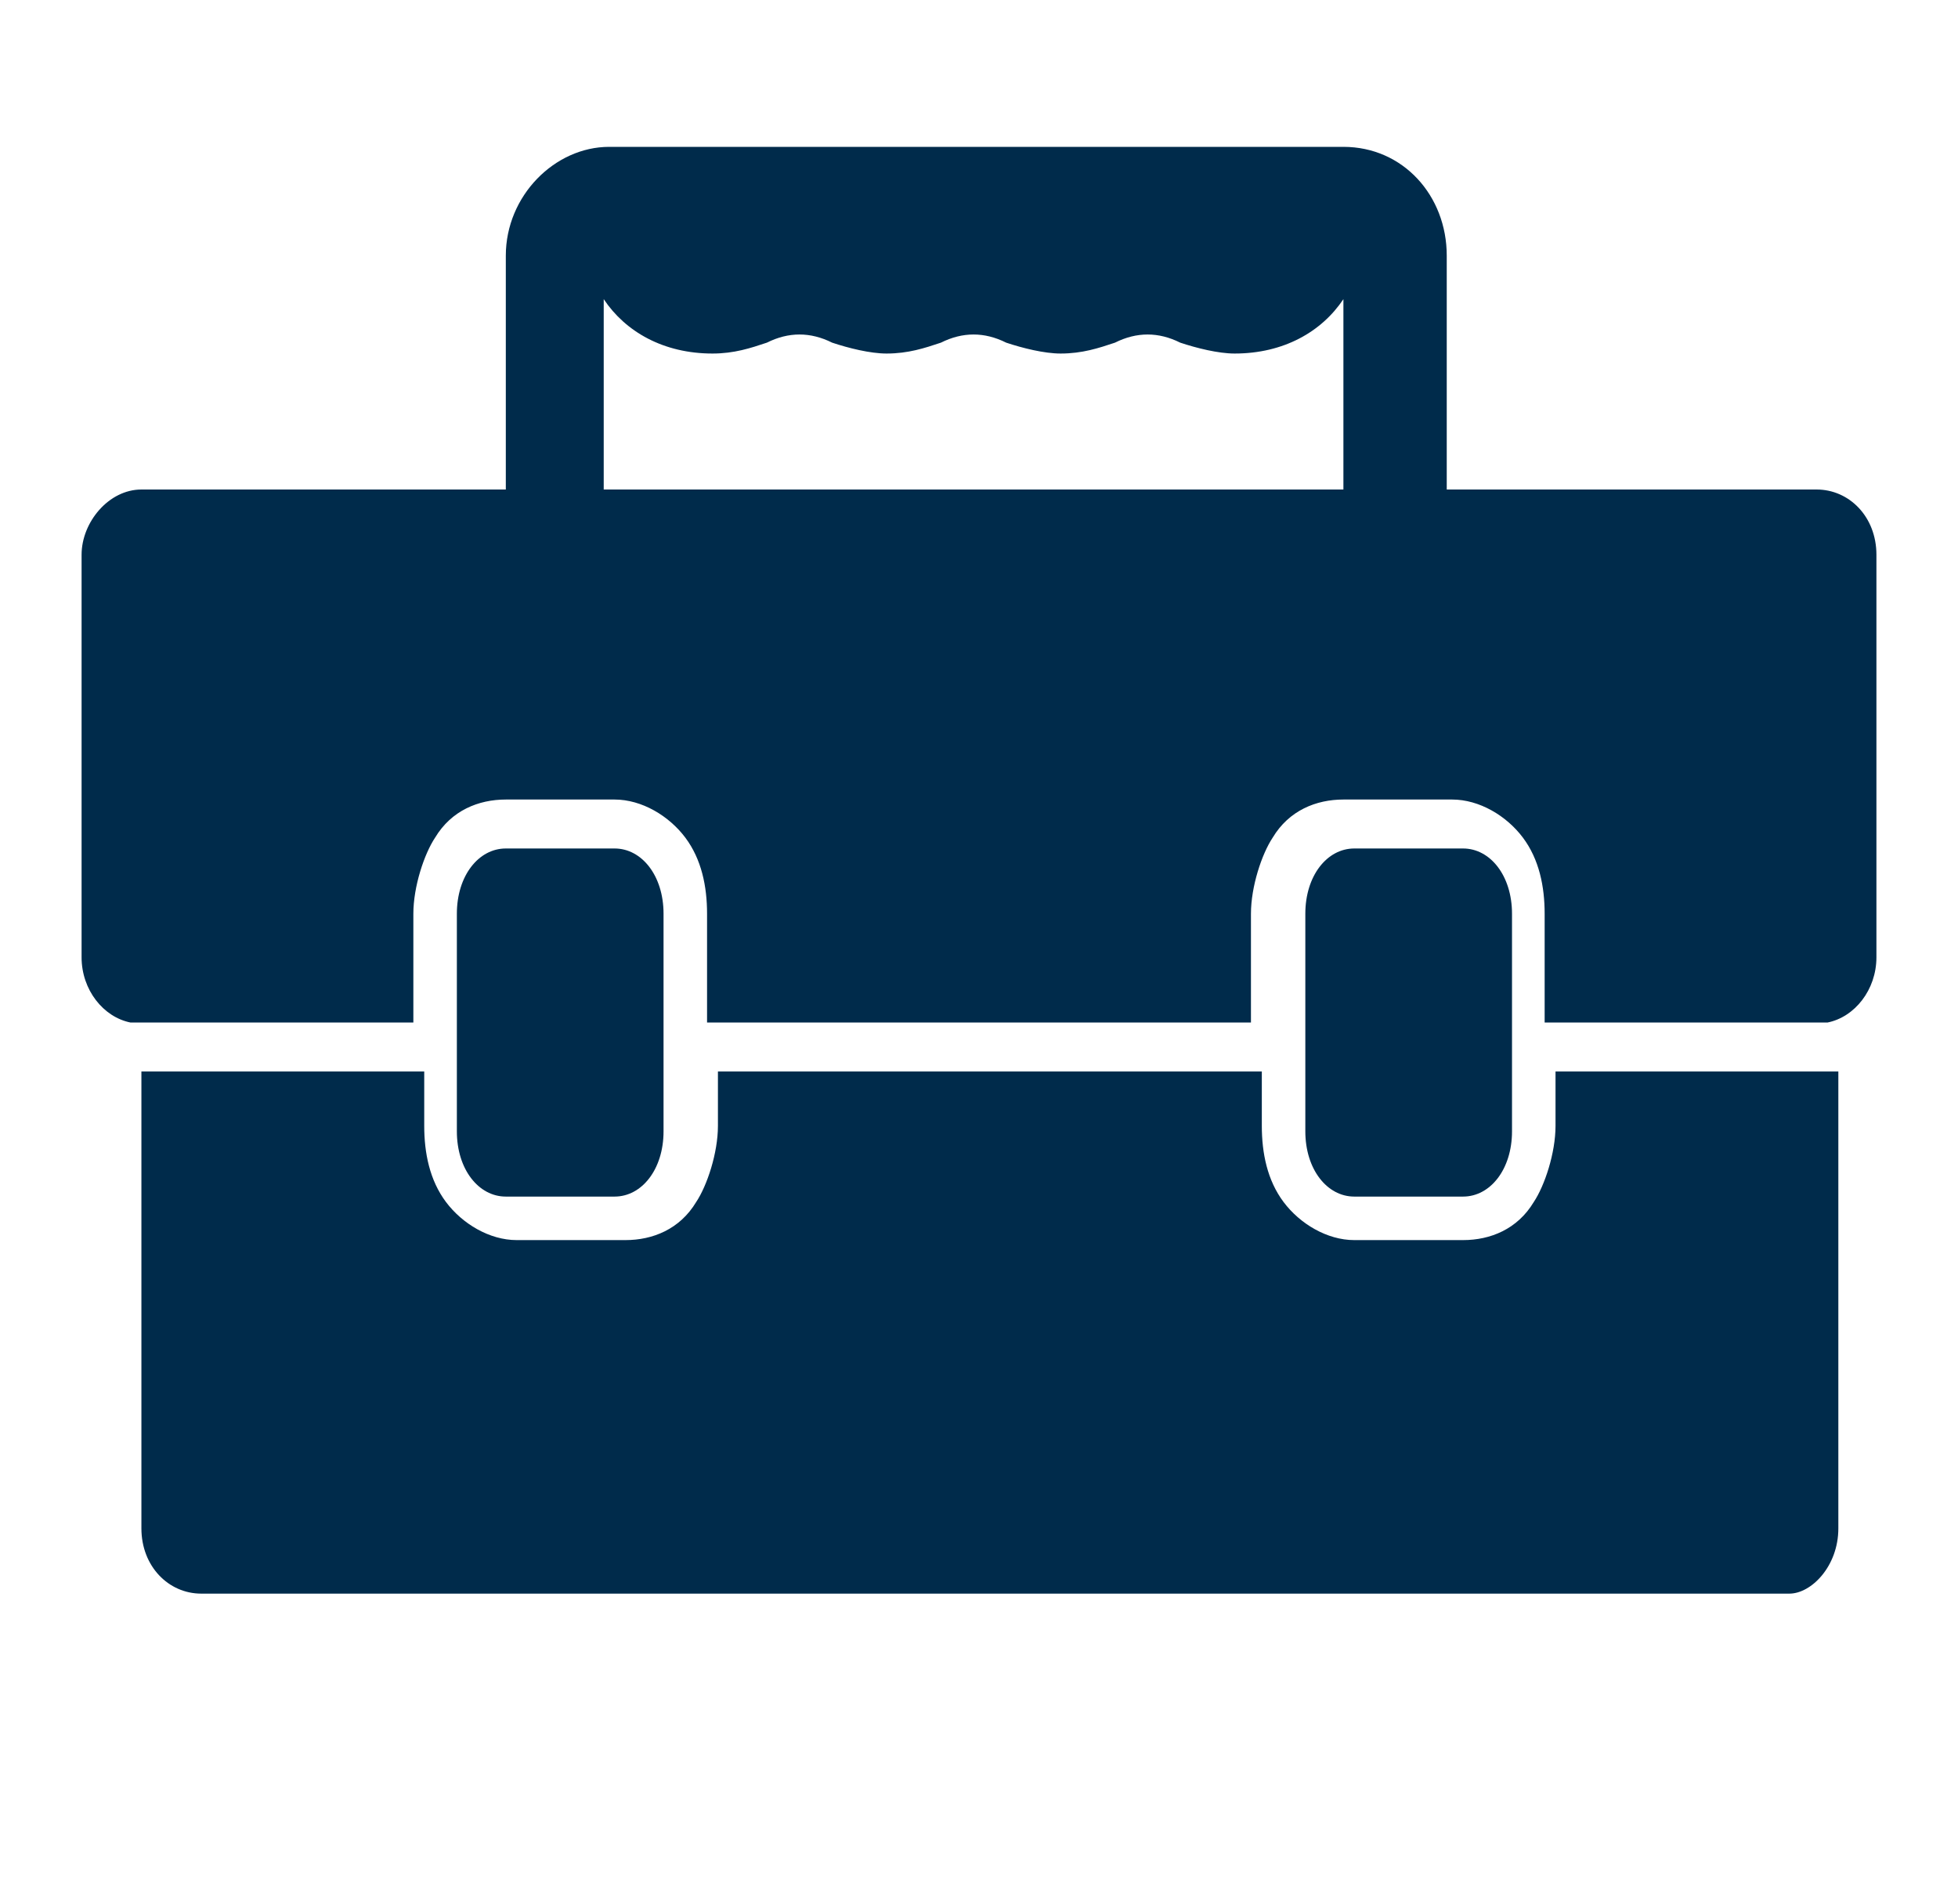 <?xml version="1.0" encoding="utf-8"?>
<!-- Generator: Adobe Illustrator 24.2.0, SVG Export Plug-In . SVG Version: 6.00 Build 0)  -->
<svg version="1.1" xmlns="http://www.w3.org/2000/svg" xmlns:xlink="http://www.w3.org/1999/xlink" x="0px" y="0px"
	 viewBox="0 0 36 35" style="enable-background:new 0 0 36 35;" xml:space="preserve">
<style type="text/css">
	.st0{display:none;}
	.st1{display:inline;}
	.st2{fill:#002b4b;}
	.st3{display:inline;fill:#002b4b;stroke:#1D1D1B;stroke-width:1.102;stroke-linecap:round;stroke-miterlimit:10;}
	.st4{display:inline;fill:#002b4b;}
	.st5{fill:#002b4b;}
	* {display:inline;fill:#002b4b;}
</style>
<g id="Ebene_1" class="st0">
	<g class="st1">
		<path d="M22.9,21.7c0,0,3.2,3.2,3.2,3.2c1,1,0.8,2.8-0.2,3.8l-4.5,4.6c-1.7,1.7-4-0.7-2.4-2.3l2.8-2.8l-2.8-2.7L22.9,21.7
			L22.9,21.7z M12.9,21.7L12.9,21.7c0,0-3.2,3.2-3.2,3.2c-1,1-0.8,2.8,0.2,3.8l4.5,4.6c1.7,1.7,4-0.7,2.4-2.3L14,28.2l2.7-2.7
			L12.9,21.7 M17.3,9.7c3.1,0.5,5.8-2.1,5.3-5.3c-0.3-2-1.9-3.6-3.8-3.9c-3.2-0.5-5.9,2.2-5.4,5.3C13.8,7.8,15.4,9.4,17.3,9.7z
			 M23.1,19.8l0.1-3.2l3.9,3.6c0.3,0.3,0.7,0.4,1.1,0.4c0.4,0,0.9-0.2,1.2-0.5c0.6-0.7,0.6-1.7-0.1-2.3c0,0-4.4-4.8-5.1-5.4
			c-1.2-1-2.9-1.6-5.7-1.6h-0.9c-2.8,0-4.5,0.6-5.7,1.6c-0.6,0.6-5.1,5.4-5.1,5.4c-0.7,0.6-0.7,1.7-0.1,2.3c0.3,0.3,0.8,0.5,1.2,0.5
			c0.4,0,0.8-0.1,1.1-0.4l3.9-3.6l0.1,3.2L23.1,19.8L23.1,19.8L23.1,19.8z"/>
	</g>
</g>
<g id="Ebene_2" class="st0">
	<g class="st1">
		<path class="st2" d="M9.2,8.3c-1.5,0-2.7,1.2-2.7,2.7c0,1.5,1.2,2.7,2.7,2.7c1.5,0,2.7-1.2,2.7-2.7C11.9,9.6,10.7,8.3,9.2,8.3z
			 M9.2,24.3c0,0,1.2,8.5,1.2,8.5c0.2,0.4,0.6,0.7,1,0.7c0.5,0,0.9-0.3,1-0.8c0,0,0-0.5,0-0.6L12,21.7l0.2-3.6
			c0.1-1.2,0.2-0.9,1.6-1.7c1.4-0.8,3.9-2.7,4-2.9c0.1-0.2,1.3-0.9,1.4-1.1c0.1-0.4-0.4-1.1-0.7-1.1c-0.3,0-1,0.6-1.2,0.8
			c-0.2,0.2-3.3,2.2-5.4,2.5c-0.5-0.1-1-0.3-2.3-0.3H8.9c-1.3,0-1.8,0.3-2.3,0.3c-2.1-0.4-4.8-4-5-4.2c-0.2-0.2-0.4-0.3-0.7-0.3
			c-0.4,0.1-0.6,0.4-0.5,0.8c0,0.2,0.3,0.5,0.4,0.7c0.1,0.2,2.5,3.9,3.9,4.8c1.4,0.8,1.4,0.5,1.6,1.7l0.2,3.6L5.9,32.1
			c0,0.1,0,0.6,0,0.6c0.1,0.4,0.5,0.8,1,0.8c0.5,0,0.9-0.3,1-0.7C8,32.8,9.2,24.3,9.2,24.3"/>
	</g>
	<g class="st1">
		<path class="st2" d="M24.7,8.3c1.9,0,3.5-1.6,3.5-3.5c0-1.9-1.6-3.5-3.5-3.5c-1.9,0-3.5,1.6-3.5,3.5C21.3,6.8,22.8,8.3,24.7,8.3z"
			/>
	</g>
	<path class="st1" d="M8,10C7.2,9.7,6.3,9.4,5.4,9.9c-0.7,0.4-1,1.2-1.3,1.9c-0.2,0.5-0.3,1-0.4,1.5c-0.1,0.3,0.1,0.8,0.5,0.8
		c0.4,0.1,0.8-0.1,0.8-0.5c0.1-0.4,0.2-0.8,0.3-1.2c0.1-0.2,0.1-0.4,0.2-0.5c0,0,0-0.1,0-0.1c0-0.1-0.1,0.1,0,0
		c0-0.1,0.1-0.2,0.1-0.2c0.1-0.1,0.2-0.2,0.2-0.4c0,0-0.1,0.1-0.1,0.1c0,0,0,0,0,0c0,0,0-0.1,0.1-0.1c0,0,0.1-0.1,0.1-0.1
		c0,0-0.1,0.1-0.1,0c0,0,0.1,0,0.1-0.1c0,0,0.1,0,0.1,0c0,0,0.1,0,0,0c-0.1,0.1,0,0,0,0c0.1,0,0.1,0,0.2,0c0,0,0.1,0,0,0
		c-0.1,0,0,0,0,0c0.1,0,0.2,0,0.3,0c0.1,0-0.1,0-0.1,0c0,0,0,0,0.1,0c0,0,0.1,0,0.1,0c0.1,0,0.2,0.1,0.3,0.1c0,0,0.1,0,0.1,0.1
		c0,0,0.3,0.1,0.1,0c0.3,0.1,0.8,0.1,0.9-0.2C8.4,10.7,8.4,10.2,8,10L8,10z"/>
	<path class="st1" d="M11.3,11.2C11.3,11.2,11.2,11.2,11.3,11.2C11.3,11.2,11.3,11.2,11.3,11.2c0.1,0,0.1,0,0.2-0.1
		c0.1,0,0.2-0.1,0.3-0.1c0.1,0,0.2,0,0.2-0.1c0.1,0-0.1,0,0,0c0,0,0.1,0,0.1,0c0.1,0,0.1,0,0.2,0c0,0-0.2,0-0.1,0c0,0,0.1,0,0.1,0
		c0,0,0.1,0,0.1,0c0.1,0,0,0-0.1,0c0.1,0,0.1,0.1,0.2,0.1c0,0,0.1,0.1,0,0c-0.1-0.1,0,0,0,0c0,0,0.1,0.1,0.1,0.1c0,0,0.1,0.1,0,0
		c-0.1-0.1,0,0,0,0c0,0.1,0.1,0.1,0.1,0.2c0,0.1,0.1,0.1,0.1,0.2c0,0,0,0.1,0.1,0.1c0,0,0,0,0,0c0,0.1-0.1-0.2,0,0
		c0.1,0.2,0.1,0.3,0.2,0.5c0.1,0.5,0.3,0.9,0.4,1.4c0.1,0.3,0.5,0.6,0.8,0.5c0.4-0.1,0.6-0.5,0.5-0.8c-0.4-1.5-0.8-3.7-2.7-3.7
		c-0.5,0-1.1,0.2-1.6,0.4c-0.3,0.1-0.4,0.7-0.2,0.9C10.6,11.3,11,11.4,11.3,11.2L11.3,11.2z"/>
	<path class="st3" d="M28.4,12.5"/>
	<path class="st4" d="M35.7,16.1c0.1-3-2.2-5.2-4.9-6.2c-0.9-0.3-1.9-0.5-2.8-0.6c-1-0.1-1.9-0.2-2.9-0.2c0,0-0.7,0-0.7,0
		c-0.9,0-1.9,0-2.8,0.1c-0.7,0-1.5,0.2-2.2,0.6c-1.2,0.8-1.5,1.1-2.6,2c-0.2,0.2-1.2,0.9-1.6,1.2c-0.4,0.3-1.1,0.7-1,1.1
		c0.1,0.3,0,1.1,0.2,1.3c0.2,0.2,3.1-1.3,5-2.7c0.4-0.3,1-0.5,1.4,0c0.2,0.3,0.2,0.6,0.3,0.9c0.1,0.4,0.1,0.9,0.1,1.3
		c0,0.4,0.1,3.6,0.1,4.3c0,0.3,0,0.7-0.1,1c0,1-0.1,1.9-0.1,2.9c-0.1,1.1-0.1,2.2-0.2,3.3c0,1-0.1,2-0.1,3c0,0.6-0.1,1.3-0.1,1.9
		c0,0.1,0,0.2,0,0.4c0,0.1,0,0.8,0,0.8c0.2,0.6,0.7,1,1.3,1c0.6,0,1.1-0.4,1.3-0.9c0,0,1.6-10.9,1.6-10.9s1.6,10.9,1.6,10.9
		c0.2,0.5,0.7,0.9,1.3,0.9c0.6,0,1.1-0.4,1.3-1c0,0,0-0.7,0-0.8c0-0.3,0-0.6,0-0.9c0-0.7-0.1-1.4-0.1-2.2c0-1-0.1-1.9-0.1-2.9
		c0-1-0.1-2-0.1-3c0-0.9-0.1-1.7-0.1-2.6c0-0.5,0-1-0.1-1.6c0-0.5-0.2-1-0.2-1.5c-0.2-1.4,0.2-2.6,0.4-4c0-0.2,0-0.4,0.3-0.6
		c0.2-0.1,0.4-0.2,0.6-0.2c1.1,0,2.3,0.7,3.1,1.4c0.8,0.7,1.3,1.6,1.3,2.6c0,0.6-0.2,1.2-0.5,1.6c-0.2,0.2-0.4,0.5-0.6,0.6
		c-0.2,0.2-0.5,0.3-0.7,0.6c-0.1,0.2-0.2,0.5-0.1,0.7c0.1,0.3,0.5,0.4,0.8,0.4s0.6-0.2,0.9-0.3C34.8,19.3,35.6,17.6,35.7,16.1z"/>
	<path class="st3" d="M29.4,9.9"/>
	<circle class="st4" cx="31" cy="16.3" r="2.3"/>
</g>
<g id="Ebene_3" class="st0">
	<g class="st1">
		<g>
			<path d="M27,7.3c1.5,0,2.8-1.2,2.8-2.8c0-1.5-1.2-2.8-2.8-2.8c-1.5,0-2.8,1.2-2.8,2.8C24.2,6.1,25.4,7.3,27,7.3z"/>
			<path d="M32.9,11c0,0,0.2-3.1-3.1-3.1h-5.7C21,7.9,21,10.7,21,11l0,8.8c0.1,0.5,0.5,1,1.1,1c0.6,0,1-0.5,1.1-1l1,14
				c0.1,0.7,0.6,1,1.2,1c0.6,0,1.1-0.3,1.2-1h0.9c0.1,0.7,0.6,1,1.2,1c0.6,0,1.1-0.3,1.2-1l1-14c0,0.5,0.5,1,1,1c0.6,0,1-0.5,1.1-1
				L32.9,11z"/>
			<ellipse cx="9.4" cy="7.9" rx="2.4" ry="2.4"/>
			<path d="M14.7,17.1c0.2-0.9-1-4.7-1-4.7c-0.1-0.4-0.8-1.4-2.6-1.4l-3.6,0c-1.8-0.1-2.5,0.9-2.6,1.5c0,0-1.2,3.8-1,4.6
				C4,17.7,4.9,18.3,6,18.8l-2.2,6.7l3.2,0l0,8.2c0.1,0.6,0.5,0.9,1,0.9c0.5,0,1-0.2,1-0.8h0.3c0.1,0.6,0.5,0.8,1,0.8
				c0.5,0,1-0.2,1-0.9l0-8.2l3.4,0l-2.1-6.9C13.8,18.2,14.6,17.6,14.7,17.1z"/>
		</g>
	</g>
	<g class="st1">
		<path class="st2" d="M17.5,18.4c-1,0-1.7,0.8-1.7,1.7c0,1,0.8,1.7,1.7,1.7c1,0,1.7-0.8,1.7-1.7C19.2,19.2,18.5,18.4,17.5,18.4z
			 M17.5,28.6c0,0,0.8,5.4,0.8,5.4c0.1,0.3,0.4,0.5,0.7,0.5c0.3,0,0.6-0.2,0.7-0.5c0,0,0-0.3,0-0.4L19.3,27l0.1-2.3
			c0.1-0.8,0.1-0.5,1-1.1c0.9-0.5,2.4-2.9,2.5-3c0.1-0.1,0.2-0.3,0.2-0.5c0-0.2-0.1-0.5-0.3-0.5c-0.2,0-0.3,0.1-0.5,0.2
			c-0.1,0.1-1.9,2.5-3.2,2.7c-0.3,0-0.6-0.2-1.5-0.2h-0.3c-0.8,0-1.2,0.2-1.5,0.2c-1.3-0.2-3.1-2.6-3.2-2.7
			c-0.1-0.1-0.3-0.2-0.4-0.2c-0.2,0.1-0.4,0.3-0.3,0.5c0,0.1,0.2,0.3,0.2,0.5c0.1,0.1,1.6,2.5,2.5,3c0.9,0.5,0.9,0.3,1,1.1l0.1,2.3
			l-0.3,6.7c0,0.1,0,0.4,0,0.4c0.1,0.3,0.3,0.5,0.7,0.5c0.3,0,0.6-0.2,0.7-0.5C16.7,34.1,17.5,28.6,17.5,28.6"/>
	</g>
	<path class="st1" d="M27,7.3c1.9,0,3.5-1.6,3.5-3.5c0-1.9-1.6-3.5-3.5-3.5s-3.5,1.6-3.5,3.5C23.5,5.7,25.1,7.3,27,7.3"/>
	<path class="st1" d="M9.4,10.4c1.7,0,3.1-1.4,3.1-3.1c0-1.7-1.4-3.1-3.1-3.1S6.3,5.6,6.3,7.3C6.3,9,7.7,10.4,9.4,10.4"/>
</g>
<g id="Ebene_4" class="st0">
	<path class="st1" d="M34.9,16.4l-14-14c-0.9-0.9-2.2-0.9-3.1,0l-0.4,0.4l-2.3-2.3L9.2,6.5L17,18.5l-0.8,0.9l-1.4-1.4L2.9,30
		l4.5,4.5l11.9-11.9l-1.5-1.5l2.2-2.3l-7.8-12L15.1,4l0.6,0.6l-0.8,0.8c-0.9,0.9-0.9,2.2,0,3.1l14,14c0.9,0.9,2.2,0.9,3.1,0l2.9-2.9
		C35.8,18.7,35.8,17.3,34.9,16.4z"/>
</g>
<g id="Ebene_5" class="st0">
	<g class="st1">
		<path class="st5" d="M30.1,30.5H18.4V20.3c-0.2-0.2-0.4-0.3-0.6-0.5c-0.3-0.3-0.5-0.5-0.7-0.8v11.6H5.5V4.6h11.7v3.4
			c0.2-0.3,0.4-0.6,0.7-0.8c0.2-0.2,0.4-0.4,0.6-0.5V3.9c0-0.4-0.3-0.6-0.6-0.6h-13c-0.4,0-0.6,0.3-0.6,0.6v27.2
			c0,0.4,0.3,0.6,0.6,0.6h13h13c0.4,0,0.6-0.3,0.6-0.6V20.8c-0.4,0.3-0.8,0.5-1.3,0.5L30.1,30.5L30.1,30.5z"/>
		<path class="st5" d="M24.5,4c-5.5,0-10,4.5-10,10s4.5,10,10,10s10-4.5,10-10C34.4,8.4,29.9,4,24.5,4z M24.5,22.5
			c-4.7,0-8.5-3.8-8.5-8.5s3.8-8.5,8.5-8.5S33,9.3,33,14C33,18.6,29.2,22.5,24.5,22.5z M24.5,7c-3.9,0-7,3.1-7,7s3.1,7,7,7
			s7-3.1,7-7C31.4,10.1,28.3,7,24.5,7z M26.1,12.7l-0.3,0.9H23v0.5h2.6L25.2,15h-2.1c0.3,1.3,0.9,1.9,1.8,1.9c0.6,0,1.2-0.3,1.9-0.8
			V18c-0.5,0.3-1.2,0.5-1.9,0.5c-1,0-1.9-0.3-2.5-1c-0.6-0.6-0.9-1.4-1.1-2.5h-1l0.4-0.9h0.5v-0.3c0-0.2,0-0.2,0-0.2h-0.9l0.4-0.9
			h0.6c0.2-1,0.6-1.8,1.2-2.3c0.6-0.6,1.5-0.9,2.4-0.9c0.7,0,1.4,0.2,2.2,0.6l-0.7,1.5c-0.6-0.4-1.1-0.6-1.6-0.6
			c-0.9,0-1.4,0.6-1.7,1.7H26.1z"/>
		<path class="st5" d="M10.7,21.3c0-0.4-0.3-0.6-0.6-0.6H7.7c-0.4,0-0.6,0.3-0.6,0.6v2.3c0,0.4,0.3,0.6,0.6,0.6H10
			c0.4,0,0.6-0.3,0.6-0.6L10.7,21.3L10.7,21.3z"/>
		<path class="st5" d="M15.5,21.3c0-0.4-0.3-0.6-0.6-0.6h-2.3c-0.4,0-0.6,0.3-0.6,0.6v2.3c0,0.4,0.3,0.6,0.6,0.6h2.3
			c0.4,0,0.6-0.3,0.6-0.6L15.5,21.3L15.5,21.3z"/>
		<path class="st5" d="M10,25.5H7.7c-0.4,0-0.6,0.3-0.6,0.6v2.3c0,0.4,0.3,0.6,0.6,0.6H10c0.4,0,0.6-0.3,0.6-0.6v-2.3
			C10.7,25.8,10.4,25.5,10,25.5z"/>
		<path class="st5" d="M14.9,25.5h-2.3c-0.4,0-0.6,0.3-0.6,0.6v2.3c0,0.4,0.3,0.6,0.6,0.6h2.3c0.4,0,0.6-0.3,0.6-0.6v-2.3
			C15.5,25.8,15.2,25.5,14.9,25.5z"/>
		<path class="st5" d="M10.7,16.4c0-0.4-0.3-0.6-0.6-0.6H7.7c-0.4,0-0.6,0.3-0.6,0.6v2.3c0,0.4,0.3,0.6,0.6,0.6H10
			c0.4,0,0.6-0.3,0.6-0.6L10.7,16.4L10.7,16.4z"/>
		<path class="st5" d="M15.5,16.4c0-0.4-0.3-0.6-0.6-0.6h-2.3c-0.4,0-0.6,0.3-0.6,0.6v2.3c0,0.4,0.3,0.6,0.6,0.6h2.3
			c0.4,0,0.6-0.3,0.6-0.6L15.5,16.4L15.5,16.4z"/>
		<path class="st5" d="M10.7,11.6c0-0.4-0.3-0.6-0.6-0.6H7.7c-0.4,0-0.6,0.3-0.6,0.6v2.3c0,0.4,0.3,0.6,0.6,0.6H10
			c0.4,0,0.6-0.3,0.6-0.6L10.7,11.6L10.7,11.6z"/>
		<path class="st5" d="M15.5,11.6c0-0.4-0.3-0.6-0.6-0.6h-2.3c-0.4,0-0.6,0.3-0.6,0.6v2.3c0,0.4,0.3,0.6,0.6,0.6h2.3
			c0.4,0,0.6-0.3,0.6-0.6L15.5,11.6L15.5,11.6z"/>
		<path class="st5" d="M10.7,6.7C10.7,6.3,10.4,6,10,6H7.7C7.4,6,7.1,6.3,7.1,6.7V9c0,0.4,0.3,0.6,0.6,0.6H10c0.4,0,0.6-0.3,0.6-0.6
			L10.7,6.7L10.7,6.7z"/>
		<path class="st5" d="M15.5,6.7c0-0.4-0.3-0.6-0.6-0.6h-2.3c-0.4,0-0.6,0.3-0.6,0.6V9c0,0.4,0.3,0.6,0.6,0.6h2.3
			c0.4,0,0.6-0.3,0.6-0.6L15.5,6.7L15.5,6.7z"/>
		<path class="st5" d="M23,25.5h-2.3c-0.4,0-0.6,0.3-0.6,0.6v2.3c0,0.4,0.3,0.6,0.6,0.6H23c0.4,0,0.6-0.3,0.6-0.6v-2.3
			C23.6,25.8,23.3,25.5,23,25.5z"/>
		<path class="st5" d="M27.8,25.5h-2.3c-0.4,0-0.6,0.3-0.6,0.6v2.3c0,0.4,0.3,0.6,0.6,0.6h2.3c0.4,0,0.6-0.3,0.6-0.6v-2.3
			C28.5,25.8,28.2,25.5,27.8,25.5z"/>
	</g>
</g>
<g id="Ebene_6" class="st0">
	<g id="g14" class="st1">
		<g id="g20" transform="translate(152.061,555.769)">
			<path id="path22" class="st5" d="M-140.8-536.6c0,0-0.9,0.5-1.5,0.9c-0.6,0.4-0.1,1.1-0.1,1.1l1.6,2.7c-0.5,0-1-0.1-1.4-0.3
				c-4.9-3-1.8-6.8-2.2-7.8c0,0-0.2-0.5-0.8-0.6c-1.2-0.3-1.6,0.1-1.6,0.1c-1.8,5.1-0.5,9.6-0.5,9.6c1.1,1.8,5.7,6.1,5.7,6.1v2.8
				h6.5v-6.6c0,0-4.3-7.5-4.5-7.7C-140.1-537.1-140.8-536.6-140.8-536.6 M-120-530.8c-1.1,1.8-5.7,6.1-5.7,6.1v2.8h-6.5v-6.6
				c0,0,4.3-7.5,4.5-7.7c0.5-0.8,1.2-0.3,1.2-0.3s0.9,0.5,1.5,0.9c0.6,0.4,0.1,1.1,0.1,1.1l-1.6,2.7c0.5,0,1-0.1,1.4-0.3
				c4.9-3,1.8-6.8,2.2-7.8c0,0,0.2-0.5,0.8-0.6c1.2-0.3,1.6,0.1,1.6,0.1C-118.7-535.3-120-530.8-120-530.8"/>
		</g>
	</g>
	<g class="st1">
		<g>
			<path d="M23.7,1.2c-2.7,0-5.3,1.1-5.7,3.8c-0.3-2.7-2.9-3.8-5.7-3.8c-3,0-5,3.2-5,6.2C7.3,14.2,18.1,22,18.1,22
				s10.6-7.8,10.6-14.5C28.7,4.4,26.6,1.2,23.7,1.2z"/>
		</g>
	</g>
</g>
<g id="Ebene_7" class="st0">
	<path class="st6" d="M15.5,22.4c0-3.7,1.9-7,4.9-8.8c0-0.3-0.1-0.9,0-1.4c0.2-0.7,0.4-0.1,1.1-0.6c0.5-0.4,0.9,0.5,1.6,0.7
		c0.4-0.1,0.8-0.2,1.3-0.3c0.1-0.1,0.1-0.2,0.4-0.3c0.3-0.2,0.6,0,0.8,0.2c0.2,0,0.3,0,0.5,0c0.4,0,0.7,0,1.1,0.1
		c0-0.4-0.1-0.7,0-0.5c0.1,0.2,0.2,0.3,0.3,0.5c0.7,0.1,1.3,0.2,2,0.4c-2.1-4.8-6.9-8.2-12.5-8.2c-7.5,0-13.6,6.1-13.6,13.6
		c0,7.5,6.1,13.6,13.6,13.6c1.2,0,2.3-0.2,3.4-0.4C17.4,29.2,15.5,26,15.5,22.4z M21.9,9.7l1-0.7c0,0-0.4-1-0.3-1.6
		c0.2-0.1,1.2,0.4,2,1.2c-0.5,2-1.8,1.8-1.8,1.8S21.8,10.5,21.9,9.7z M13.7,21.7c-0.1,0.3-0.4,1-0.7,1.5c-0.2,0.5-0.4,0.7-0.7,0.9
		c-0.3,0.3-0.5,0.7-0.5,0.7l-0.1,1c0,0,0.1,0.9,0.3,1.2c0.2,0.3-0.7,2.1-0.7,2.1c-0.5-0.1-0.8-0.7-1-1.2c-0.2-0.5-0.4-0.7-0.4-1.3
		c0.1-0.5-0.5-0.8-0.7-1.1c-0.2-0.3-0.4-0.7-0.4-1c0-0.3-0.7-0.7-0.7-0.7s-1.2-0.5-1.4-0.8c-0.2-0.2-0.4-1.3-0.4-1.7
		c-0.1-0.4,0.2-1.5,0.2-1.5s0.5-0.4,0.2-0.7c-0.3-0.3-0.4-1.1-0.4-1.1L6,17.3c0,0-0.4-0.6-0.5-0.9c-0.1-0.3,0-0.5,0.1-0.8
		c0.1-0.3-0.1-0.9-0.1-1.2c2.3-5.6,6.1-6.9,6.1-6.9l0.3,1.3c0,0-0.7,0.2-1,0.1c-0.4-0.1-0.6-0.1-0.6-0.1L9.7,9.4
		c0,0-0.2,0.4-0.2,0.7c-0.1,0.2,0.1,0.6,0.1,0.6s0.9,0.1,0.9-0.2c0-0.2-0.1-0.4-0.1-0.4l-0.1-0.4c0,0,0.6-0.3,2-0.2
		c1.5,0.1,0.9,1.2,1.5,1.4c0.6,0.2-0.5,1.1-0.7,1.6c-0.2,0.5-0.6-0.6-0.6-0.6s0.4-0.4-0.2-0.5c-0.6-0.1-1,1.1-0.7,1
		c0.3-0.1,0.6,0.3,0.6,0.6c-0.1,0.3-0.1,0.3-0.4,1c-0.3,0.7-1,1.2-1,1.2s-0.3-0.2-0.1,0.2c0.2,0.4-0.1,1.2-0.1,1.5
		c0,0.2-0.7-0.4-0.9-1c-0.1-0.6-0.8-0.1-1.1,0c-0.2,0.1-0.7-0.1-0.8-0.4c-0.1-0.3-1.2,0.6-1.5,0.8c-0.3,0.2-0.2,0.7,0.3,0.4
		c0.5-0.3,0.9-0.1,0.8,0.4c-0.1,0.5-0.6,0.2-0.5,0.5c0.1,0.3,0.5,0.6,0.7,1c0.1,0.4,1.3,0.1,1.6-0.1c0.4-0.2,1.4-0.4,1.5,0.1
		c0.1,0.5,1.3,0.7,1.7,0.8c0.4,0.1,1.3,0.2,1.8,0.7C14.6,20.5,13.8,21.4,13.7,21.7z M14.7,9.4C13.8,8.5,13,8.2,13,7.6
		c0-0.1,0.9-0.3,0.9-0.5c1.3-1.2,3.4-1,3.5-0.7c-0.4,0.6-0.9,0.4-1,1c-0.1,0.6-1,1.4-0.9,1.6C15.7,9.3,15.5,10.3,14.7,9.4z"/>
	<path class="st1" d="M33.6,21.9c0-0.5-0.4-1-1-1h-0.5l-1.3-4l0,0c-0.2-0.5-0.5-0.8-0.9-1.1c-0.4-0.3-0.8-0.4-1.3-0.4h-5.5
		c-0.5,0-0.9,0.2-1.3,0.4c-0.4,0.3-0.7,0.6-0.9,1.1l0,0l-1.3,4h-0.3c-0.5,0-1,0.4-1,1v4.3h0.9v1.2c0,0.7,0.6,1.3,1.3,1.3
		c0.7,0,1.3-0.6,1.3-1.3v-1.2h8v1.2c0,0.7,0.6,1.3,1.3,1.3c0.7,0,1.3-0.6,1.3-1.3v-1.2h1V21.9z M31.3,22.4c0.6,0,1.1,0.5,1.1,1.1
		c0,0.6-0.5,1.1-1.1,1.1c-0.6,0-1.1-0.5-1.1-1.1C30.2,22.9,30.7,22.4,31.3,22.4z M22.3,17.4c0.1-0.1,0.2-0.3,0.3-0.4
		c0.2-0.1,0.4-0.2,0.5-0.2h5.5c0.1,0,0.3,0.1,0.5,0.2c0.2,0.1,0.3,0.3,0.3,0.4l1.1,3.5h-9.3L22.3,17.4z M20.6,24.6
		c-0.6,0-1.1-0.5-1.1-1.1c0-0.6,0.5-1.1,1.1-1.1c0.6,0,1.1,0.5,1.1,1.1C21.7,24.1,21.2,24.6,20.6,24.6z"/>
</g>
<g id="Ebene_8" class="st0">
	<path class="st6" d="M14.5,21.7c0-3.7,1.9-7,4.9-8.8c0-0.3-0.1-0.9,0-1.4c0.2-0.7,0.4-0.1,1.1-0.6c0.5-0.4,0.9,0.5,1.6,0.7
		c0.4-0.1,0.8-0.2,1.3-0.3c0.1-0.1,0.1-0.2,0.4-0.3c0.3-0.2,0.6,0,0.8,0.2c0.2,0,0.3,0,0.5,0c0.4,0,0.7,0,1.1,0.1
		c0-0.4-0.1-0.7,0-0.5c0.1,0.2,0.2,0.3,0.3,0.5c0.7,0.1,1.3,0.2,2,0.4C26.2,7,21.3,3.6,15.7,3.6C8.2,3.6,2.1,9.7,2.1,17.3
		c0,7.5,6.1,13.6,13.6,13.6c1.2,0,2.3-0.2,3.4-0.4C16.3,28.6,14.5,25.4,14.5,21.7z M20.9,9l1-0.7c0,0-0.4-1-0.3-1.6
		c0.2-0.1,1.2,0.4,2,1.2c-0.5,2-1.8,1.8-1.8,1.8S20.7,9.8,20.9,9z M12.7,21c-0.1,0.3-0.4,1-0.7,1.5c-0.2,0.5-0.4,0.7-0.7,0.9
		c-0.3,0.3-0.5,0.7-0.5,0.7l-0.1,1c0,0,0.1,0.9,0.3,1.2c0.2,0.3-0.7,2.1-0.7,2.1c-0.5-0.1-0.8-0.7-1-1.2C9.2,26.8,9,26.5,9,26
		c0.1-0.5-0.5-0.8-0.7-1.1c-0.2-0.3-0.4-0.7-0.4-1C8,23.5,7.3,23,7.3,23s-1.2-0.5-1.4-0.8C5.7,22,5.5,21,5.5,20.5
		C5.4,20.1,5.6,19,5.6,19s0.5-0.4,0.2-0.7c-0.3-0.3-0.4-1.1-0.4-1.1l-0.6-0.6c0,0-0.4-0.6-0.5-0.9c-0.1-0.3,0-0.5,0.1-0.8
		c0.1-0.3-0.1-0.9-0.1-1.2c2.3-5.6,6.1-6.9,6.1-6.9l0.3,1.3c0,0-0.7,0.2-1,0.1C9.4,8.1,9.2,8.1,9.2,8.1L8.7,8.8c0,0-0.2,0.4-0.2,0.7
		c-0.1,0.2,0.1,0.6,0.1,0.6s0.9,0.1,0.9-0.2c0-0.2-0.1-0.4-0.1-0.4L9.2,9.1c0,0,0.6-0.3,2-0.2c1.5,0.1,0.9,1.2,1.5,1.4
		c0.6,0.2-0.5,1.1-0.7,1.6c-0.2,0.5-0.6-0.6-0.6-0.6s0.4-0.4-0.2-0.5c-0.6-0.1-1,1.1-0.7,1c0.3-0.1,0.6,0.3,0.6,0.6
		c-0.1,0.3-0.1,0.3-0.4,1c-0.3,0.7-1,1.2-1,1.2s-0.3-0.2-0.1,0.2c0.2,0.4-0.1,1.2-0.1,1.5c0,0.2-0.7-0.4-0.9-1
		c-0.1-0.6-0.8-0.1-1.1,0c-0.2,0.1-0.7-0.1-0.8-0.4c-0.1-0.3-1.2,0.6-1.5,0.8c-0.3,0.2-0.2,0.7,0.3,0.4c0.5-0.3,0.9-0.1,0.8,0.4
		c-0.1,0.5-0.6,0.2-0.5,0.5c0.1,0.3,0.5,0.6,0.7,1c0.1,0.4,1.3,0.1,1.6-0.1c0.4-0.2,1.4-0.4,1.5,0.1c0.1,0.5,1.3,0.7,1.7,0.8
		c0.4,0.1,1.3,0.2,1.8,0.7C13.6,19.8,12.7,20.7,12.7,21z M13.6,8.8c-0.9-0.9-1.7-1.2-1.6-1.8c0-0.1,0.9-0.3,0.9-0.5
		c1.3-1.2,3.4-1,3.5-0.7c-0.4,0.6-0.9,0.4-1,1c-0.1,0.6-1,1.4-0.9,1.6C14.6,8.7,14.5,9.7,13.6,8.8z"/>
	<path class="st1" d="M22.4,27.3h10.5h-2.7h4.6V16.4H17.3v10.9h4.4H22.4z M26.7,18.2h6.5v1.3h-6.5V18.2z M19,23.8v-5.7h6.3v5.7
		 M33.2,23.8h-6.5v-1.3h6.5V23.8z M33.2,21.7h-6.5v-1.3h6.5V21.7z"/>
	<g class="st1">
		<path d="M24.2,22.7c-0.1-0.3-0.9-0.6-0.9-0.6c-0.4-0.2-0.4-0.3-0.4-0.3c-0.7,1-1.5,0-1.5,0c-0.1,0.2-0.9,0.5-0.9,0.5
			c-0.3,0.1-0.4,0.2-0.4,0.2c-0.4,0.6-0.4,1.8-0.4,1.8c0,0.3,0.1,0.3,0.1,0.3c0.9,0.4,2.2,0.5,2.2,0.5c1.4,0,2.4-0.4,2.4-0.4
			c0.1-0.1,0.2-0.2,0.2-0.2C24.6,23.7,24.2,22.7,24.2,22.7z"/>
		<path d="M21.1,20.9c0.1,0.5,0.5,1.1,1,1.1c0.5,0,0.9-0.6,1-1.1c0,0,0.1-0.1,0.1-0.2c0,0,0.1-0.4,0-0.3c0-0.1,0.2-0.5,0-0.9
			c0,0,0,0,0,0c0,0,0,0,0,0c-0.2-0.3-0.6-0.6-1-0.6c-0.6,0-1.1,0.4-1.1,0.8c0,0,0,0,0,0c0,0.1,0,0.3,0.1,0.6
			c-0.2-0.1-0.1,0.3-0.1,0.3C21,20.9,21,20.9,21.1,20.9z"/>
	</g>
</g>
<g id="Ebene_9" class="st0">
	<g class="st1">
		<path d="M35,9.9"/>
	</g>
	<g class="st1">
		<path d="M34.2,7.7L18.7,2.4c-0.3-0.1-0.5-0.1-0.8,0L2.5,7.7C2,7.8,1.7,8.3,1.7,8.8c0,0.5,0.3,0.8,0.7,1c0,0,0.1-0.1,0.2-0.1
			c0.1,0,0.1,0.1,0.2,0.1l5,1.7L15.6,8l3.7,7l6.7-2.3v0l3.2-1.1v0l1.5-0.5v3c-0.3,0.2-0.5,0.6-0.5,0.9V17c0,0.7,0.5,2.2,1.2,2.2
			c0.7,0,1.2-0.5,1.2-1.2v-2.9c0-0.4-0.2-0.7-0.5-0.9v-3.5l2.1-0.7C34.7,9.8,35,9.3,35,8.8C35,8.3,34.7,7.8,34.2,7.7z"/>
		<path class="st5" d="M26,14.8l-5.8,2l3,5.6c1.7-0.7,3.3-1.7,4.7-3.2c0.2-0.2,0.3-0.5,0.3-0.8V14L26,14.8L26,14.8z"/>
	</g>
	<path class="st6" d="M3.6,17c-0.5,0.2-0.9,0.7-1.2,1c-0.1,0.2-0.2,0.4-0.2,0.7s0,0.5,0.1,0.8L8.6,32c0.1,0.2,0.3,0.4,0.5,0.5
		c0.3,0.2,0.7,0.2,1.1,0.2c0.3,0,0.8-0.1,1.1-0.3l10-4.1l-0.9-1.9l1.9-1l-7.3-14.7L3.6,17z M14.1,23.6l-4.2,1.7l-0.4-1.2l4.2-1.6
		L14.1,23.6z M14.4,20l-7.2,2.9l-0.4-1.2l7.2-2.9L14.4,20z M20.8,25.2l-0.9,0.4l-5.3-10.8l-10,4.1l0,0c-0.3,0.2-0.7,0.2-0.9,0.2
		c-0.1,0-0.2,0-0.2-0.1c0,0-0.1,0-0.1-0.1c0,0,0,0,0-0.1s0.1-0.2,0.2-0.4C3.7,18.3,4,18,4.2,17.9l0,0l10.3-5.5L20.8,25.2z"/>
</g>
<g id="Ebene_10" class="st0">
	<path class="st6" d="M36,29.8c-0.2-0.7-0.9-1.2-1.9-1.2c-0.6,0-1.6,0.2-1.8-0.3c-0.2-0.4-0.7-0.7-1.2-0.9c-1.1-0.4-2.3-0.5-3.6-0.5
		V10.5h0c-0.3-2.4-4.1-4.2-8.8-4.2c-4.6,0-8.4,1.9-8.8,4.2h0v17.8c-0.2,0-0.4,0-0.7,0c-0.4,0-0.6-0.1-0.7-0.4
		c-0.1-0.2-0.6,0-0.9-0.1C7.3,27.6,6.2,28,5.8,28c-1.2,0-1.2-0.3-2.2,0.1c-1,0.3-3,0.6-3,1.7v1h9.3h17.6h8.6L36,29.8L36,29.8z
		 M22.8,16.6h-2.8v7.7h-1.9v-7.7h-2.8v-1.9h2.8v-2.5h1.9v2.5h2.8V16.6z"/>
</g>
<g id="Ebene_11" class="st1">
	<path class="st6" d="M33.8,28.1v-8.4c-0.1,0-0.1,0-0.2,0h-5v1c0,0.5-0.2,1.1-0.4,1.4c-0.3,0.5-0.8,0.7-1.3,0.7h-2c-0.5,0-1-0.3-1.3-0.7
		c-0.3-0.4-0.4-0.9-0.4-1.4v-1h-10v1c0,0.5-0.2,1.1-0.4,1.4c-0.3,0.5-0.8,0.7-1.3,0.7h-2c-0.5,0-1-0.3-1.3-0.7
		c-0.3-0.4-0.4-0.9-0.4-1.4v-1h-5c-0.1,0-0.1,0-0.2,0v8.4c0,0.7,0.5,1.2,1.1,1.2h29.2C33.3,29.3,33.8,28.8,33.8,28.1z"/>
	<path class="st6" d="M2.4,18.8c0.1,0,0.1,0,0.2,0h5v-2c0-0.5,0.2-1.1,0.4-1.4c0.3-0.5,0.8-0.7,1.3-0.7h2c0.5,0,1,0.3,1.3,0.7
		c0.3,0.4,0.4,0.9,0.4,1.4v2h10v-2c0-0.5,0.2-1.1,0.4-1.4c0.3-0.5,0.8-0.7,1.3-0.7h2c0.5,0,1,0.3,1.3,0.7c0.3,0.4,0.4,0.9,0.4,1.4
		v2h5c0.1,0,0.1,0,0.2,0c0.5-0.1,0.9-0.6,0.9-1.2v-7.4c0-0.7-0.5-1.2-1.1-1.2h-6.8V8.5V8.1V4.7c0-1.1-0.8-2-1.9-2H11.2
		c-1,0-1.9,0.9-1.9,2v3.4v0.5V9H2.6C2,9,1.5,9.6,1.5,10.2v7.4C1.5,18.2,1.9,18.7,2.4,18.8z M11.1,8.5V8.1V5.5c0.4,0.6,1.1,1,2,1
		c0.4,0,0.7-0.1,1-0.2c0.4-0.2,0.8-0.2,1.2,0c0.3,0.1,0.7,0.2,1,0.2c0.4,0,0.7-0.1,1-0.2c0.4-0.2,0.8-0.2,1.2,0
		c0.3,0.1,0.7,0.2,1,0.2c0.4,0,0.7-0.1,1-0.2c0.4-0.2,0.8-0.2,1.2,0c0.3,0.1,0.7,0.2,1,0.2c0.9,0,1.6-0.4,2-1v2.5v0.5V9H11.1V8.5z
		"/>
	<path class="st6" d="M26.9,22c0.5,0,0.9-0.5,0.9-1.2v-1v-0.5v-0.5v-2c0-0.7-0.4-1.2-0.9-1.2h-2c-0.5,0-0.9,0.5-0.9,1.2v2v0.5v0.5v1
		c0,0.7,0.4,1.2,0.9,1.2H26.9z"/>
	<path class="st6" d="M11.3,22c0.5,0,0.9-0.5,0.9-1.2v-1v-0.5v-0.5v-2c0-0.7-0.4-1.2-0.9-1.2h-2c-0.5,0-0.9,0.5-0.9,1.2v2v0.5v0.5v1
		c0,0.7,0.4,1.2,0.9,1.2H11.3z"/>
</g>
<g id="Ebene_12" class="st0">
	<g class="st1">
		<rect x="21.5" y="12" width="9.8" height="1.4"/>
		<rect x="21.4" y="15.5" width="9.8" height="1.4"/>
		<rect x="21.5" y="19" width="9.8" height="1.4"/>
		<rect x="21.5" y="22.6" width="4" height="1.4"/>
	</g>
	<g class="st1">
		<path d="M7.8,32.8h10h-2.6h4.4V22.4H3v10.4h4.2H7.8z M11.9,24.2h6.2v1.3h-6.2V24.2z M4.6,29.5v-5.4h6v5.5 M18.1,29.5h-6.2v-1.3
			h6.2V29.5z M18.1,27.5h-6.2v-1.3h6.2V27.5z"/>
		<g>
			<path d="M9.5,28.4c-0.1-0.3-0.9-0.5-0.9-0.5c-0.4-0.1-0.4-0.3-0.4-0.3c-0.7,1-1.4,0-1.4,0c-0.1,0.2-0.9,0.5-0.9,0.5
				c-0.2,0.1-0.3,0.2-0.3,0.2c-0.4,0.5-0.4,1.7-0.4,1.7c0,0.3,0.1,0.3,0.1,0.3c0.8,0.4,2.1,0.4,2.1,0.4c1.3,0,2.3-0.4,2.3-0.4
				c0.1-0.1,0.1-0.2,0.1-0.2C10,29.4,9.5,28.4,9.5,28.4z"/>
			<path d="M6.6,26.8c0.1,0.5,0.5,1.1,0.9,1.1c0.5,0,0.9-0.6,1-1.1c0,0,0.1-0.1,0.1-0.2c0,0,0.1-0.4,0-0.3c0-0.1,0.2-0.5,0-0.8
				c0,0,0,0,0,0c0,0,0,0,0,0c-0.1-0.3-0.5-0.5-1-0.5c-0.6,0-1,0.4-1,0.8c0,0,0,0,0,0c0,0.1,0,0.3,0.1,0.6c-0.2-0.1,0,0.3,0,0.3
				C6.5,26.7,6.5,26.7,6.6,26.8z"/>
		</g>
	</g>
	<g class="st1">
		<polygon points="6.6,8.6 15.2,6.5 15.2,8 7,10 		"/>
		<polygon points="7.4,12.1 15.2,10.2 15.2,11.6 7.7,13.4 		"/>
		<polygon points="8.3,15.4 15.2,13.6 15.2,15 8.6,16.8 		"/>
		<rect x="9.3" y="18.4" transform="matrix(0.972 -0.237 0.237 0.972 -4.212 3.211)" width="4" height="1.4"/>
	</g>
	<polygon class="st1" points="5.2,20.9 6.7,20.9 3.2,6.3 17.8,2.7 18.5,5.2 20.1,5.2 19.2,1.5 19,0.9 1.4,5.2 1.5,5.9 	"/>
	<polygon class="st1" points="17.2,7.4 17.2,8.1 17.2,20.9 18.7,20.9 18.7,8.9 33.8,8.9 33.8,23.4 29.2,23.4 29.2,29 21.1,29 
		21.1,30.5 30.6,30.5 35.4,25.2 35.4,8.1 35.4,7.4 	"/>
</g>
<g id="Ebene_13" class="st0">
	<path class="st1" d="M19.3,4.1V2h-1.9v2.2C8.9,4.6,2.1,11.7,2.1,20.3h0.3c0.6-1.5,2-2.6,3.7-2.6c1.7,0,3.2,1.1,3.7,2.6h0.6
		c0.6-1.5,2-2.6,3.7-2.6c1.3,0,2.4,0.6,3.1,1.5v11c0,1.9,1.5,3.5,3.5,3.5c1.9,0,3.5-1.5,3.5-3.5c0-0.5-0.4-0.9-0.9-0.9
		c-0.5,0-0.9,0.4-0.9,0.9c0,0.9-0.7,1.6-1.6,1.6c-0.9,0-1.6-0.7-1.6-1.6v-11c0.7-0.9,1.9-1.5,3.1-1.5c1.7,0,3.2,1.1,3.7,2.6h0.6
		c0.6-1.5,2-2.6,3.7-2.6c1.7,0,3.2,1.1,3.7,2.6h0.3C34.6,11.7,27.8,4.6,19.3,4.1z"/>
</g>
<g id="Ebene_14" class="st0">
	<path class="st1" d="M14.9,7.4c0.1-0.3,0.8-0.9,0.9-1.8c0.1-0.9-1-2.4-3-2.4c-0.4-1.1-1.9-2.3-3.1-2.3C8.4,0.8,7.4,1.6,7,2.7
		c0,0-1,0.1-1.1,0.1C5.5,2.9,5.2,3,4.9,3.3C4.1,4,3.8,5.1,4.1,6.1C4.2,6.7,4.2,7,3.8,7.5C3.6,7.7,3.4,7.9,3.2,8.2
		c-0.6,0.4-1,0.7-1,1.7c0,0.7,0.2,1.3,0.7,1.8c0.3,0.3,0.6,0.5,0.9,0.7c0.3,0.2,1,0.1,1.2,0.3c0.2,0.2,0.2,0.6,0.3,0.9
		c0.2,0.6,0.6,1.5,1.2,1.8c0.2,0.1,2,0.2,2,0.1c0,0,0,0.1,0,0.2c0.2,0.1,0.3,0.3,0.3,0.5C8.9,17,8.9,17.9,9,18.7c0,0.7,0,1.3-0.2,2
		c-0.1,0.5-0.4,0.9-0.6,1.2h2.9c-0.2-0.3-0.3-0.7-0.4-1.1c-0.3-1.1-0.7-2.2-0.3-3.2c0-0.1,0.1-0.2,0.1-0.3c0-0.1,0-0.2,0-0.3
		c-0.1-0.5,0.3-2.1,1.1-1.6c1.1,0,1.4,0.2,2.3-0.5c0.1-0.1,0.5-0.4,0.6-0.6c0.1-0.4,0-1,0-1.3c0-0.1,0-0.3,0-0.4
		c0-0.2,0-0.4,0.1-0.5c0.2-0.3,0.6-0.3,0.9-0.4c0.3-0.1,0.6-0.2,0.9-0.4c0.5-0.4,0.8-0.9,0.8-1.5C16.9,8.8,15.6,8,14.9,7.4z"/>
	<g class="st1">
		<path d="M24.1,13.5c1.3,0.8,2.9,0.3,3.7-1c0.8-1.3,0.3-2.9-1-3.7c-1.3-0.8-2.9-0.3-3.7,1C22.4,11.1,22.8,12.8,24.1,13.5z"/>
		<path d="M28.5,22.8c-0.1,0-0.3,0-0.4,0l-0.9-4.4l0.3-0.1c0.7-0.2,1-1,0.7-1.6c-0.2-0.7-1-1-1.6-0.7l-3.2,1.2L23.3,16
			c0.4-0.8,0.3-1.8-0.3-2.5c-1.3-1.5-2.9-0.8-3.4-0.4l-6.5,5.3l0,0c-0.2,0.2-0.4,0.4-0.5,0.7c-0.1,0.3-0.2,0.7-0.1,1
			c-0.5,0-0.9,0.5-0.9,1c0,0.6,0.4,1,1,1l-0.4,1c-0.5-0.2-1.1-0.2-1.7-0.2c-3.3,0-6,2.7-6,6c0,3.3,2.7,6,6,6c3.3,0,6-2.7,6-6
			c0-2.2-1.2-4.2-3-5.2l0.7-1.6h1.1l3.7,1.5l-2,3.2c-0.5,0.8-0.2,1.9,0.6,2.4c0.3,0.2,0.6,0.3,0.9,0.3c0.6,0,1.2-0.3,1.5-0.8
			l1.8-2.9l1.2,0.7c-0.3,0.7-0.5,1.6-0.5,2.4c0,3.3,2.7,6,6,6c3.3,0,6-2.7,6-6C34.5,25.5,31.8,22.8,28.5,22.8z M10.5,33.4
			c-2.5,0-4.5-2-4.5-4.5s2-4.5,4.5-4.5c0.4,0,0.7,0.1,1.1,0.1l-1.3,2.9C9.6,27.5,9,28.1,9,28.8c0,0.8,0.7,1.5,1.5,1.5
			c0.5,0,1-0.3,1.3-0.7h3.2C14.6,31.7,12.7,33.4,10.5,33.4z M14.9,28.1h-3.2c0,0,0-0.1-0.1-0.1l1.3-2.9C14,25.7,14.7,26.8,14.9,28.1
			z M22.6,24.4l0.5-0.8c0.3-0.4,0.3-1,0.2-1.5c-0.2-0.5-0.5-0.9-1-1.1L19,19.8l2-1.6l0.1,0.9c0,0.4,0.3,0.7,0.6,0.9
			c0.2,0.1,0.4,0.2,0.7,0.2c0.1,0,0.3,0,0.4-0.1l2.9-1.1l0.8,4.1c-1.1,0.4-2.1,1.1-2.8,2L22.6,24.4z M27.4,27.3l-2.3-1.4
			c0.5-0.6,1.1-1,1.8-1.3L27.4,27.3z M28.5,33.4c-2.5,0-4.5-2-4.5-4.5c0-0.6,0.1-1.1,0.3-1.7l2.7,1.6c0,0,0,0,0,0
			c0,0.8,0.7,1.5,1.5,1.5c0.8,0,1.5-0.7,1.5-1.5c0-0.6-0.4-1.2-1-1.4l-0.6-3.1c0,0,0.1,0,0.1,0c2.5,0,4.5,2,4.5,4.5
			C33,31.3,31,33.4,28.5,33.4z"/>
	</g>
</g>
<g id="Ebene_15" class="st0">
	<g class="st1">
		<path d="M17.9,2.6c3,0,5.5,1.6,5.5,3.6c0,1.9-2.2,3.5-5.1,3.6l-0.3,0L17.8,10c-0.5,0.4-1.2,0.8-1.9,1.1c0.1-0.4,0.1-0.8,0-1.1
			l-0.1-0.5l-0.5-0.2c-1.8-0.6-2.9-1.9-2.9-3.2C12.4,4.3,14.9,2.6,17.9,2.6 M17.9,1.7c-3.6,0-6.4,2-6.4,4.5c0,1.8,1.4,3.3,3.5,4
			c0.1,0.5-0.1,1.4-1.5,2.7c0,0,3.1-0.8,4.8-2.3c3.3-0.2,6-2.1,6-4.5C24.4,3.7,21.5,1.7,17.9,1.7L17.9,1.7z"/>
	</g>
	<path class="st1" d="M16.2,6.9c0,0.4-0.3,0.7-0.7,0.7c-0.4,0-0.7-0.3-0.7-0.7c0-0.4,0.3-0.7,0.7-0.7C15.9,6.1,16.2,6.4,16.2,6.9z"
		/>
	<path class="st1" d="M19,6.9c0,0.4-0.3,0.7-0.7,0.7c-0.4,0-0.7-0.3-0.7-0.7c0-0.4,0.3-0.7,0.7-0.7C18.7,6.1,19,6.4,19,6.9z"/>
	<path class="st1" d="M21.8,6.9c0,0.4-0.3,0.7-0.7,0.7c-0.4,0-0.7-0.3-0.7-0.7c0-0.4,0.3-0.7,0.7-0.7C21.5,6.1,21.8,6.4,21.8,6.9z"
		/>
	<path class="st1" d="M11.1,18.3H3.8c-0.8,0-1.4,0.6-1.4,1.4L3,27.3h2.1l0.7,2.2H9l0.7-2.2h2.1l0.7-7.6C12.5,19,11.9,18.3,11.1,18.3
		"/>
	<path class="st1" d="M7.4,17.7c2,0,3.6-1.6,3.6-3.6c0-2-1.6-3.6-3.6-3.6s-3.6,1.6-3.6,3.6C3.8,16.1,5.4,17.7,7.4,17.7"/>
	<path class="st1" d="M21.6,21.2h-7.3c-0.8,0-1.4,0.6-1.4,1.4v7.6h2.1l1,3.8H20l1-3.8H23v-7.6C23,21.8,22.4,21.2,21.6,21.2"/>
	<path class="st1" d="M17.9,20.6c2,0,3.6-1.6,3.6-3.6c0-2-1.6-3.6-3.6-3.6S14.4,15,14.4,17C14.4,19,16,20.6,17.9,20.6"/>
	<path class="st1" d="M33,19.8h-7.3c-0.8,0-1.4,0.6-1.4,1.4l0.7,7.6H27l0.7,2.2h3.3l0.7-2.2h2.1l0.7-7.6
		C34.4,20.4,33.7,19.8,33,19.8"/>
	<path class="st1" d="M29.3,19.2c2,0,3.6-1.6,3.6-3.6c0-2-1.6-3.6-3.6-3.6s-3.6,1.6-3.6,3.6C25.7,17.6,27.3,19.2,29.3,19.2"/>
</g>
</svg>
